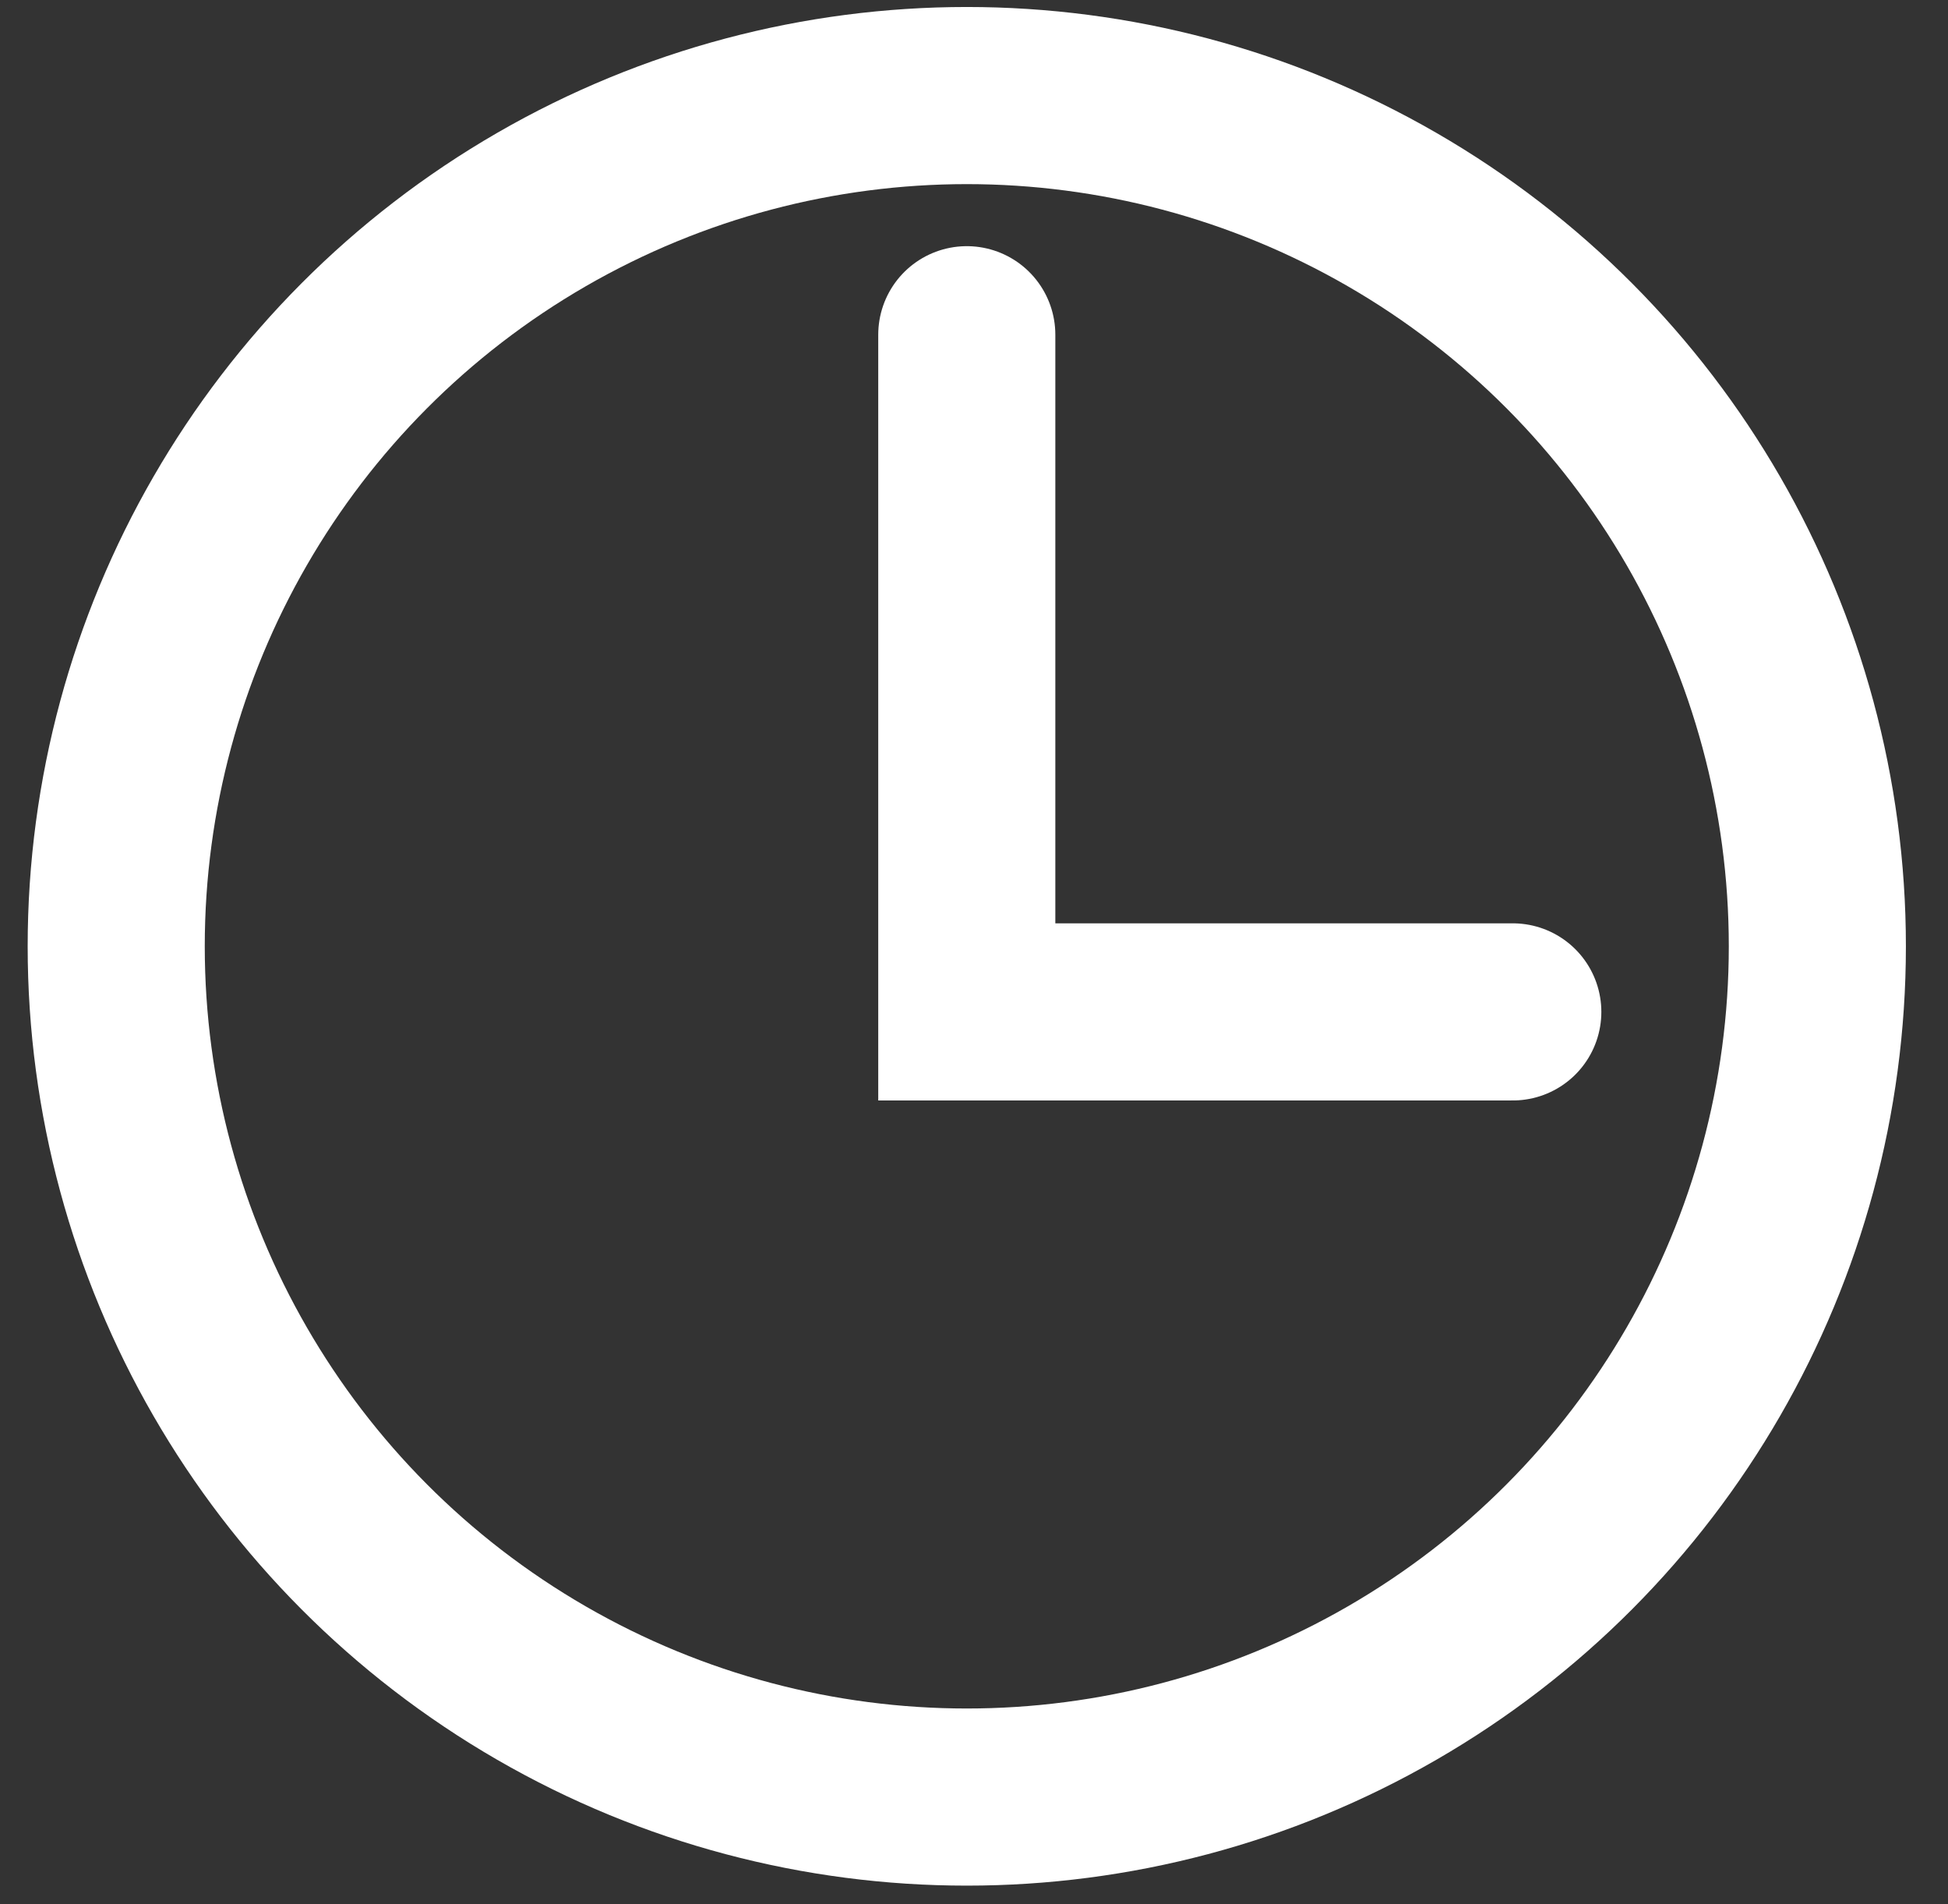 <svg width="44" height="43" viewBox="0 0 44 43" fill="none" xmlns="http://www.w3.org/2000/svg">
<rect x="0" y="0" width="44" height="43" fill="#333333" stroke="none"/>
<circle cx="21.837" cy="21.37" r="19.212" stroke="white" stroke-width="4"/>
<path d="M21.837 7.559V22.851H34.17" stroke="white" stroke-width="4" stroke-linecap="round"/>
</svg>
